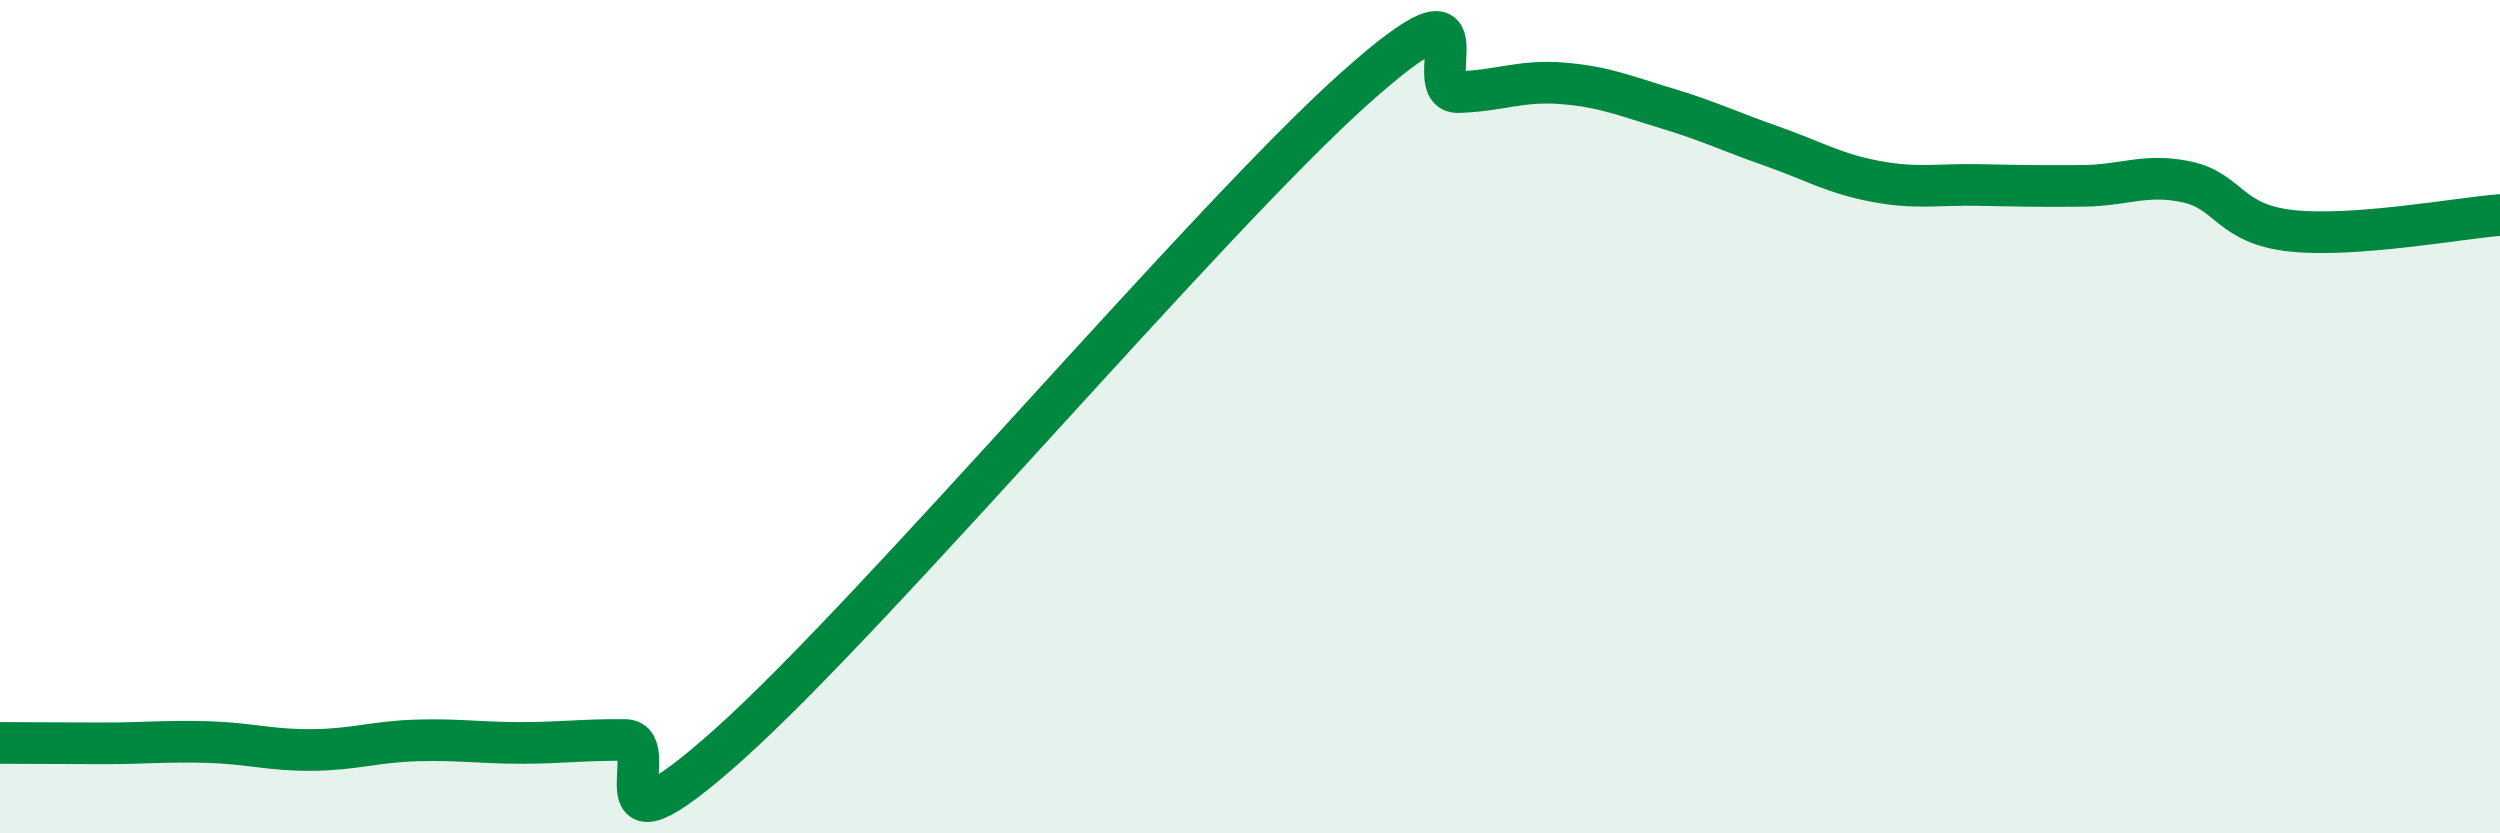 
    <svg width="60" height="20" viewBox="0 0 60 20" xmlns="http://www.w3.org/2000/svg">
      <path
        d="M 0,17.83 C 0.5,17.83 1.5,17.84 2.5,17.84 C 3.5,17.84 4,17.78 5,17.81 C 6,17.84 6.5,18.01 7.5,18 C 8.5,17.99 9,17.8 10,17.77 C 11,17.74 11.5,17.83 12.5,17.83 C 13.5,17.83 14,17.75 15,17.76 C 16,17.77 14,20.99 17.5,17.86 C 21,14.73 29,5.26 32.5,2.13 C 36,-1 34,2.24 35,2.21 C 36,2.18 36.5,1.92 37.5,2 C 38.5,2.08 39,2.3 40,2.6 C 41,2.9 41.5,3.15 42.5,3.5 C 43.5,3.85 44,4.16 45,4.35 C 46,4.54 46.5,4.42 47.5,4.44 C 48.5,4.46 49,4.47 50,4.46 C 51,4.45 51.5,4.15 52.5,4.37 C 53.5,4.59 53.5,5.38 55,5.54 C 56.5,5.7 59,5.24 60,5.16L60 20L0 20Z"
        fill="#008740"
        opacity="0.1"
        stroke-linecap="round"
        stroke-linejoin="round"
      />
      <path
        d="M 0,17.83 C 0.5,17.83 1.5,17.84 2.5,17.84 C 3.5,17.84 4,17.78 5,17.81 C 6,17.84 6.5,18.01 7.5,18 C 8.5,17.99 9,17.8 10,17.77 C 11,17.74 11.5,17.83 12.5,17.83 C 13.5,17.83 14,17.75 15,17.76 C 16,17.77 14,20.99 17.5,17.86 C 21,14.73 29,5.26 32.5,2.13 C 36,-1 34,2.24 35,2.21 C 36,2.18 36.5,1.92 37.5,2 C 38.5,2.08 39,2.3 40,2.6 C 41,2.9 41.5,3.15 42.5,3.5 C 43.5,3.85 44,4.16 45,4.35 C 46,4.54 46.5,4.42 47.5,4.44 C 48.5,4.46 49,4.47 50,4.46 C 51,4.45 51.5,4.15 52.5,4.37 C 53.5,4.59 53.5,5.38 55,5.54 C 56.5,5.7 59,5.24 60,5.16"
        stroke="#008740"
        stroke-width="1"
        fill="none"
        stroke-linecap="round"
        stroke-linejoin="round"
      />
    </svg>
  